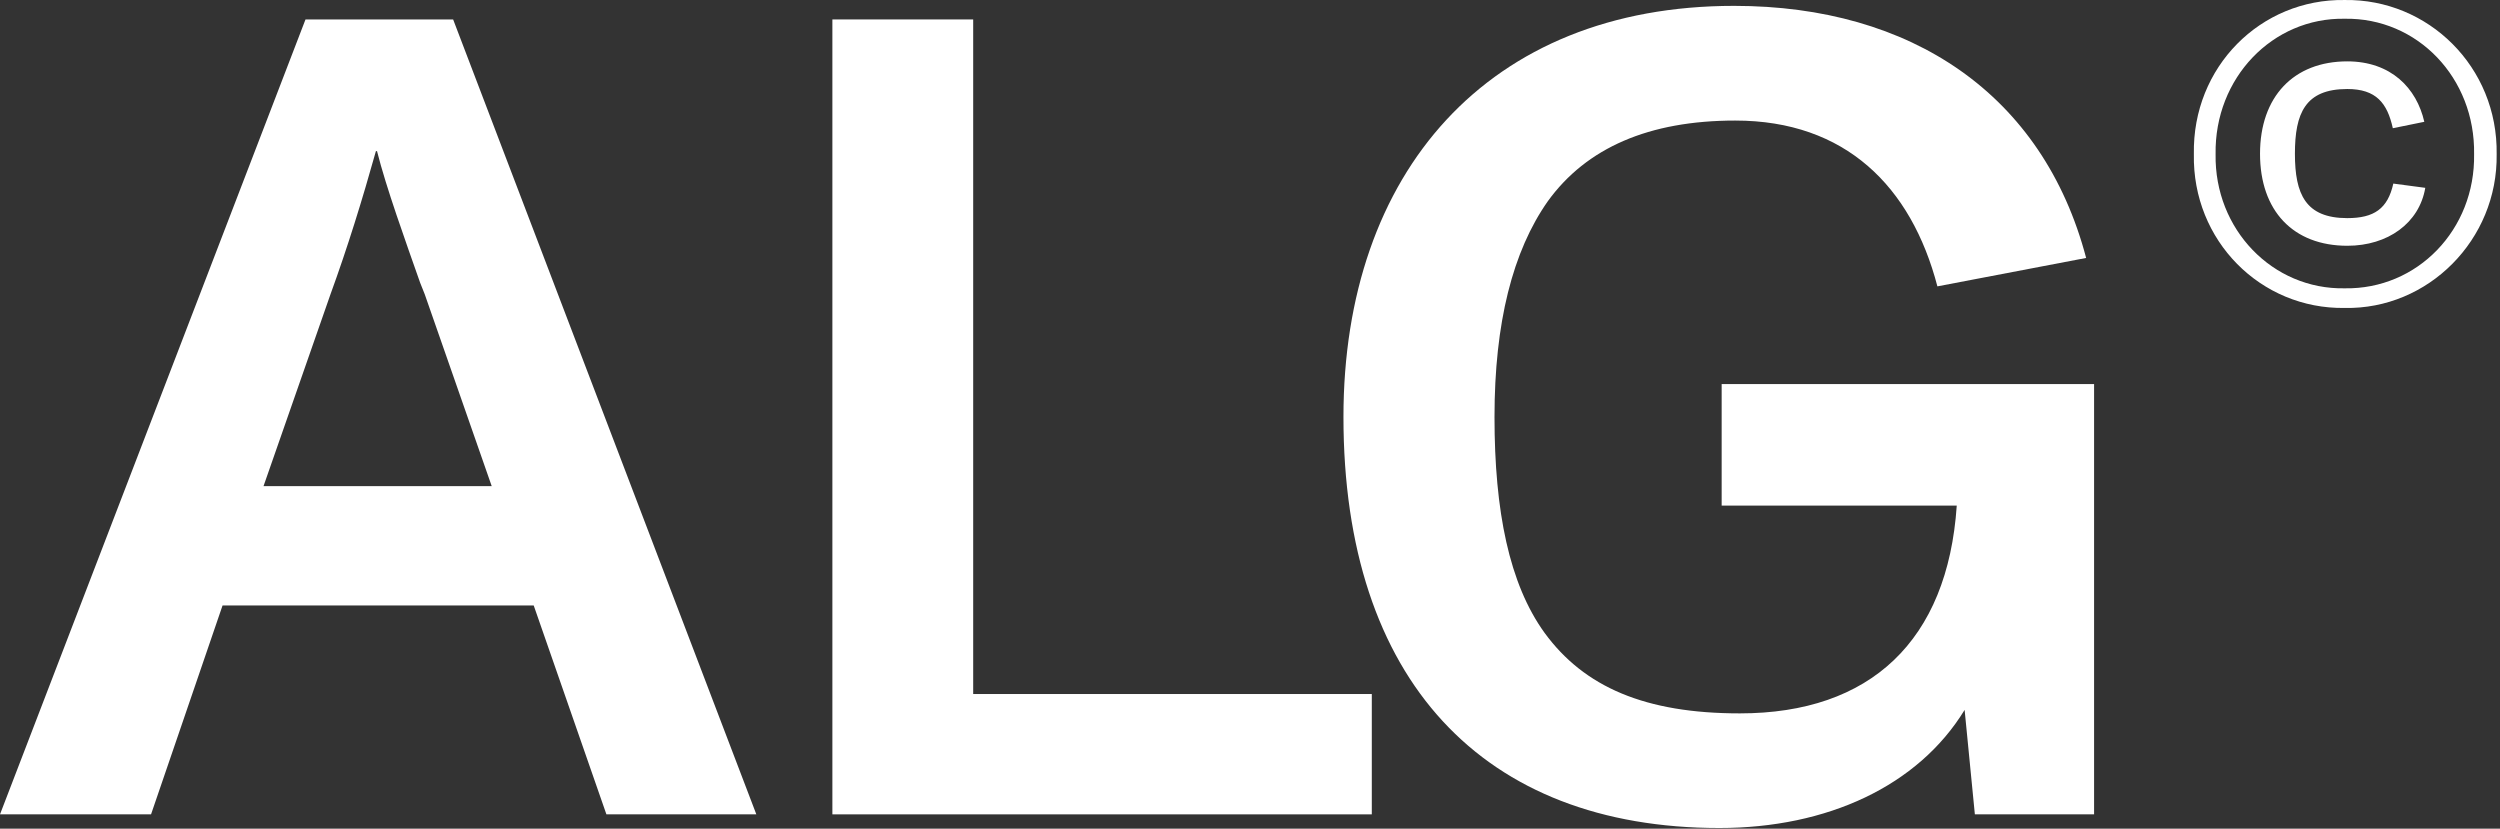 <svg xmlns="http://www.w3.org/2000/svg" width="359" height="119" viewBox="0 0 359 119" fill="none"><rect x="0" y="0" width="359" height="119" fill="#333333" stroke="none"/><path d="M76.64 86.942H31.96L21.69 116.942H0L43.87 2.792H65.07L108.61 116.942H87.08L76.64 86.942ZM70.61 69.812L60.99 42.252L60.34 40.623C58.22 34.593 55.45 26.922 54.14 21.703H53.98C52.02 28.712 49.9 35.562 47.46 42.252L37.84 69.812H70.62H70.61Z" fill="white"></path><path d="M196.99 99.662V116.942H119.53V2.792H139.75V99.662H196.99Z" fill="white"></path><path d="M300.71 55.142V116.942H283.59L282.12 101.942C275.44 112.872 262.39 118.902 246.9 118.902C212.98 118.902 192.92 97.702 192.92 59.872C192.92 24.812 213.63 0.842 249.02 0.842C274.46 0.842 293.38 13.562 299.57 37.042L278.21 41.122C274.46 26.772 265 17.312 249.18 17.312C236.79 17.312 227.82 21.222 222.27 28.892C217.22 36.072 214.61 46.342 214.61 59.882C214.61 73.422 216.73 83.852 221.79 90.862C227.5 98.692 236.3 102.442 249.84 102.442C268.59 102.442 279.68 92.012 280.99 72.602H247.23V55.152H300.72L300.71 55.142Z" fill="white"></path><path d="M336.69 0.002C348.68 -0.178 358.71 9.602 358.52 22.142C358.7 34.432 348.67 44.462 336.69 44.222C324.64 44.402 314.8 34.562 315.04 22.142C314.8 9.602 324.64 -0.178 336.69 0.002ZM336.69 2.692C326.35 2.512 317.98 11.192 318.16 22.142C317.98 32.962 326.36 41.592 336.69 41.402C347.15 41.582 355.46 32.962 355.28 22.142C355.46 11.192 347.14 2.512 336.69 2.692ZM337.06 8.812C343.36 8.812 347.03 12.662 348.13 17.492L343.61 18.412C342.81 14.802 341.22 12.782 337.07 12.782C331.02 12.782 329.55 16.272 329.55 22.082C329.55 27.892 331.08 31.322 337.07 31.322C340.92 31.322 342.88 29.972 343.68 26.362L348.27 26.972C347.41 32.042 342.89 35.292 337.08 35.292C329.31 35.292 324.54 30.282 324.54 22.082C324.54 13.882 329.37 8.812 337.08 8.812" fill="white"></path></svg>